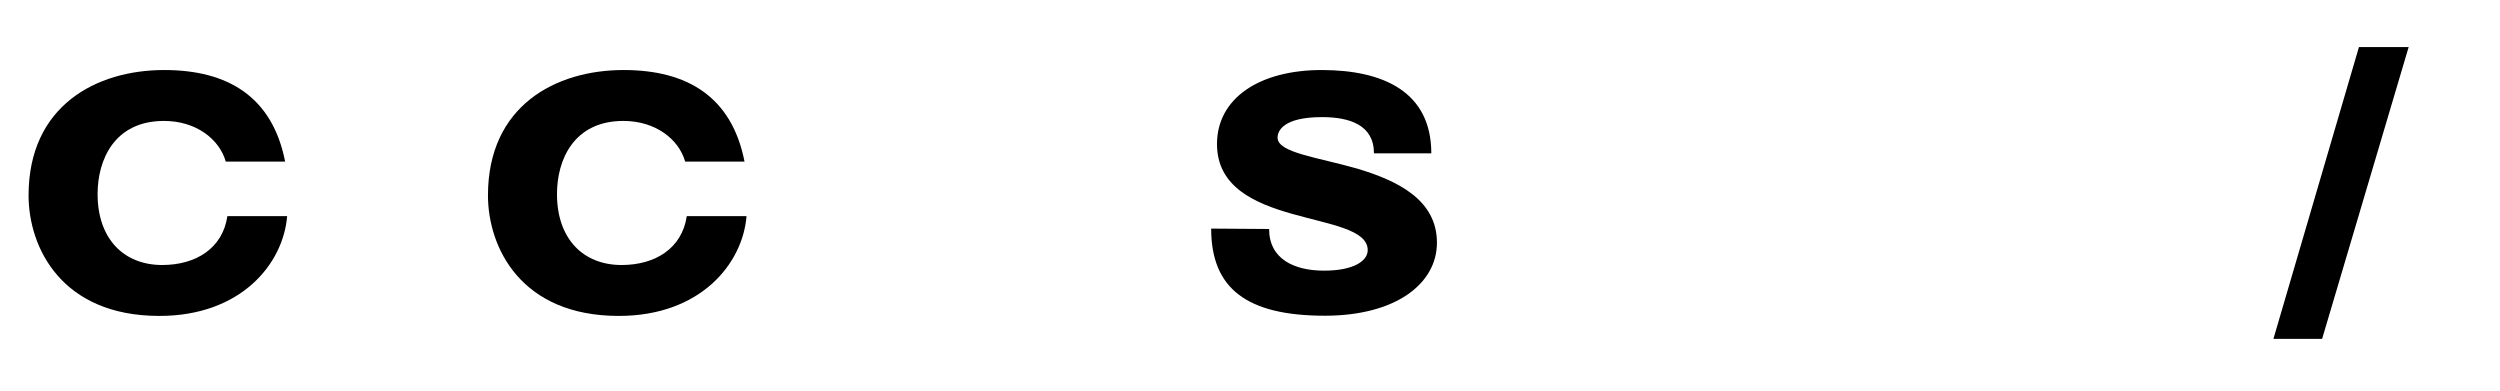 <?xml version="1.0" encoding="utf-8"?>
<!-- Generator: Adobe Illustrator 27.8.0, SVG Export Plug-In . SVG Version: 6.00 Build 0)  -->
<svg version="1.1" id="V2" xmlns="http://www.w3.org/2000/svg" xmlns:xlink="http://www.w3.org/1999/xlink" x="0px" y="0px"
	 viewBox="0 0 1242.4 194.2" style="enable-background:new 0 0 1242.4 194.2;" xml:space="preserve">
<g>
	<path d="M112.2,80.3C109,69.1,97.4,60.1,81.5,60.1c-24.8,0-33,19.5-33,36.3c0,22.4,13.1,35.3,32.1,35.3c17,0,30.1-8.5,32.4-24.3
		h29.7C140.8,131,119.9,157,79.2,157c-48.7,0-65-34.1-65-59.9c0-44.5,33.6-62.3,67.4-62.3c31.8,0,53.8,13.4,60.1,45.5H112.2
		L112.2,80.3z"/>
	<path d="M340.5,80.3c-3.2-11.2-14.8-20.2-30.7-20.2c-24.8,0-33,19.5-33,36.3c0,22.4,13.1,35.3,32.1,35.3c17,0,30.1-8.5,32.4-24.3
		H371c-1.9,23.6-22.8,49.6-63.5,49.6c-48.7,0-65-34.1-65-59.9c0-44.5,33.6-62.3,67.4-62.3c31.8,0,53.8,13.4,60.1,45.5H340.5
		L340.5,80.3z"/>
</g>
<g>
	<path d="M630.7,113.8c0,14.9,12.4,20.7,27.3,20.7s21.7-4.9,21.7-10.2c0-10.2-18.8-12.7-37.5-18s-37.4-13.4-37.4-34.7
		c0-22.8,21.1-36.8,52-36.8s54.5,11,54.5,41.4h-28.5c0-14.1-12.1-18-25.8-18c-19.5,0-22.1,7-22.1,10.2c0,7.5,19.7,9.7,39.6,15.4
		c19.7,5.9,39.6,15.3,39.6,36.8c0,20.4-20.5,36.3-55.7,36.3c-38.9,0-56.5-13.6-56.5-43.3L630.7,113.8L630.7,113.8z"/>
	<path d="M1129.8,168.4l42.5-145h24.7l-43,145H1129.8L1129.8,168.4z"/>
</g>
</svg>
